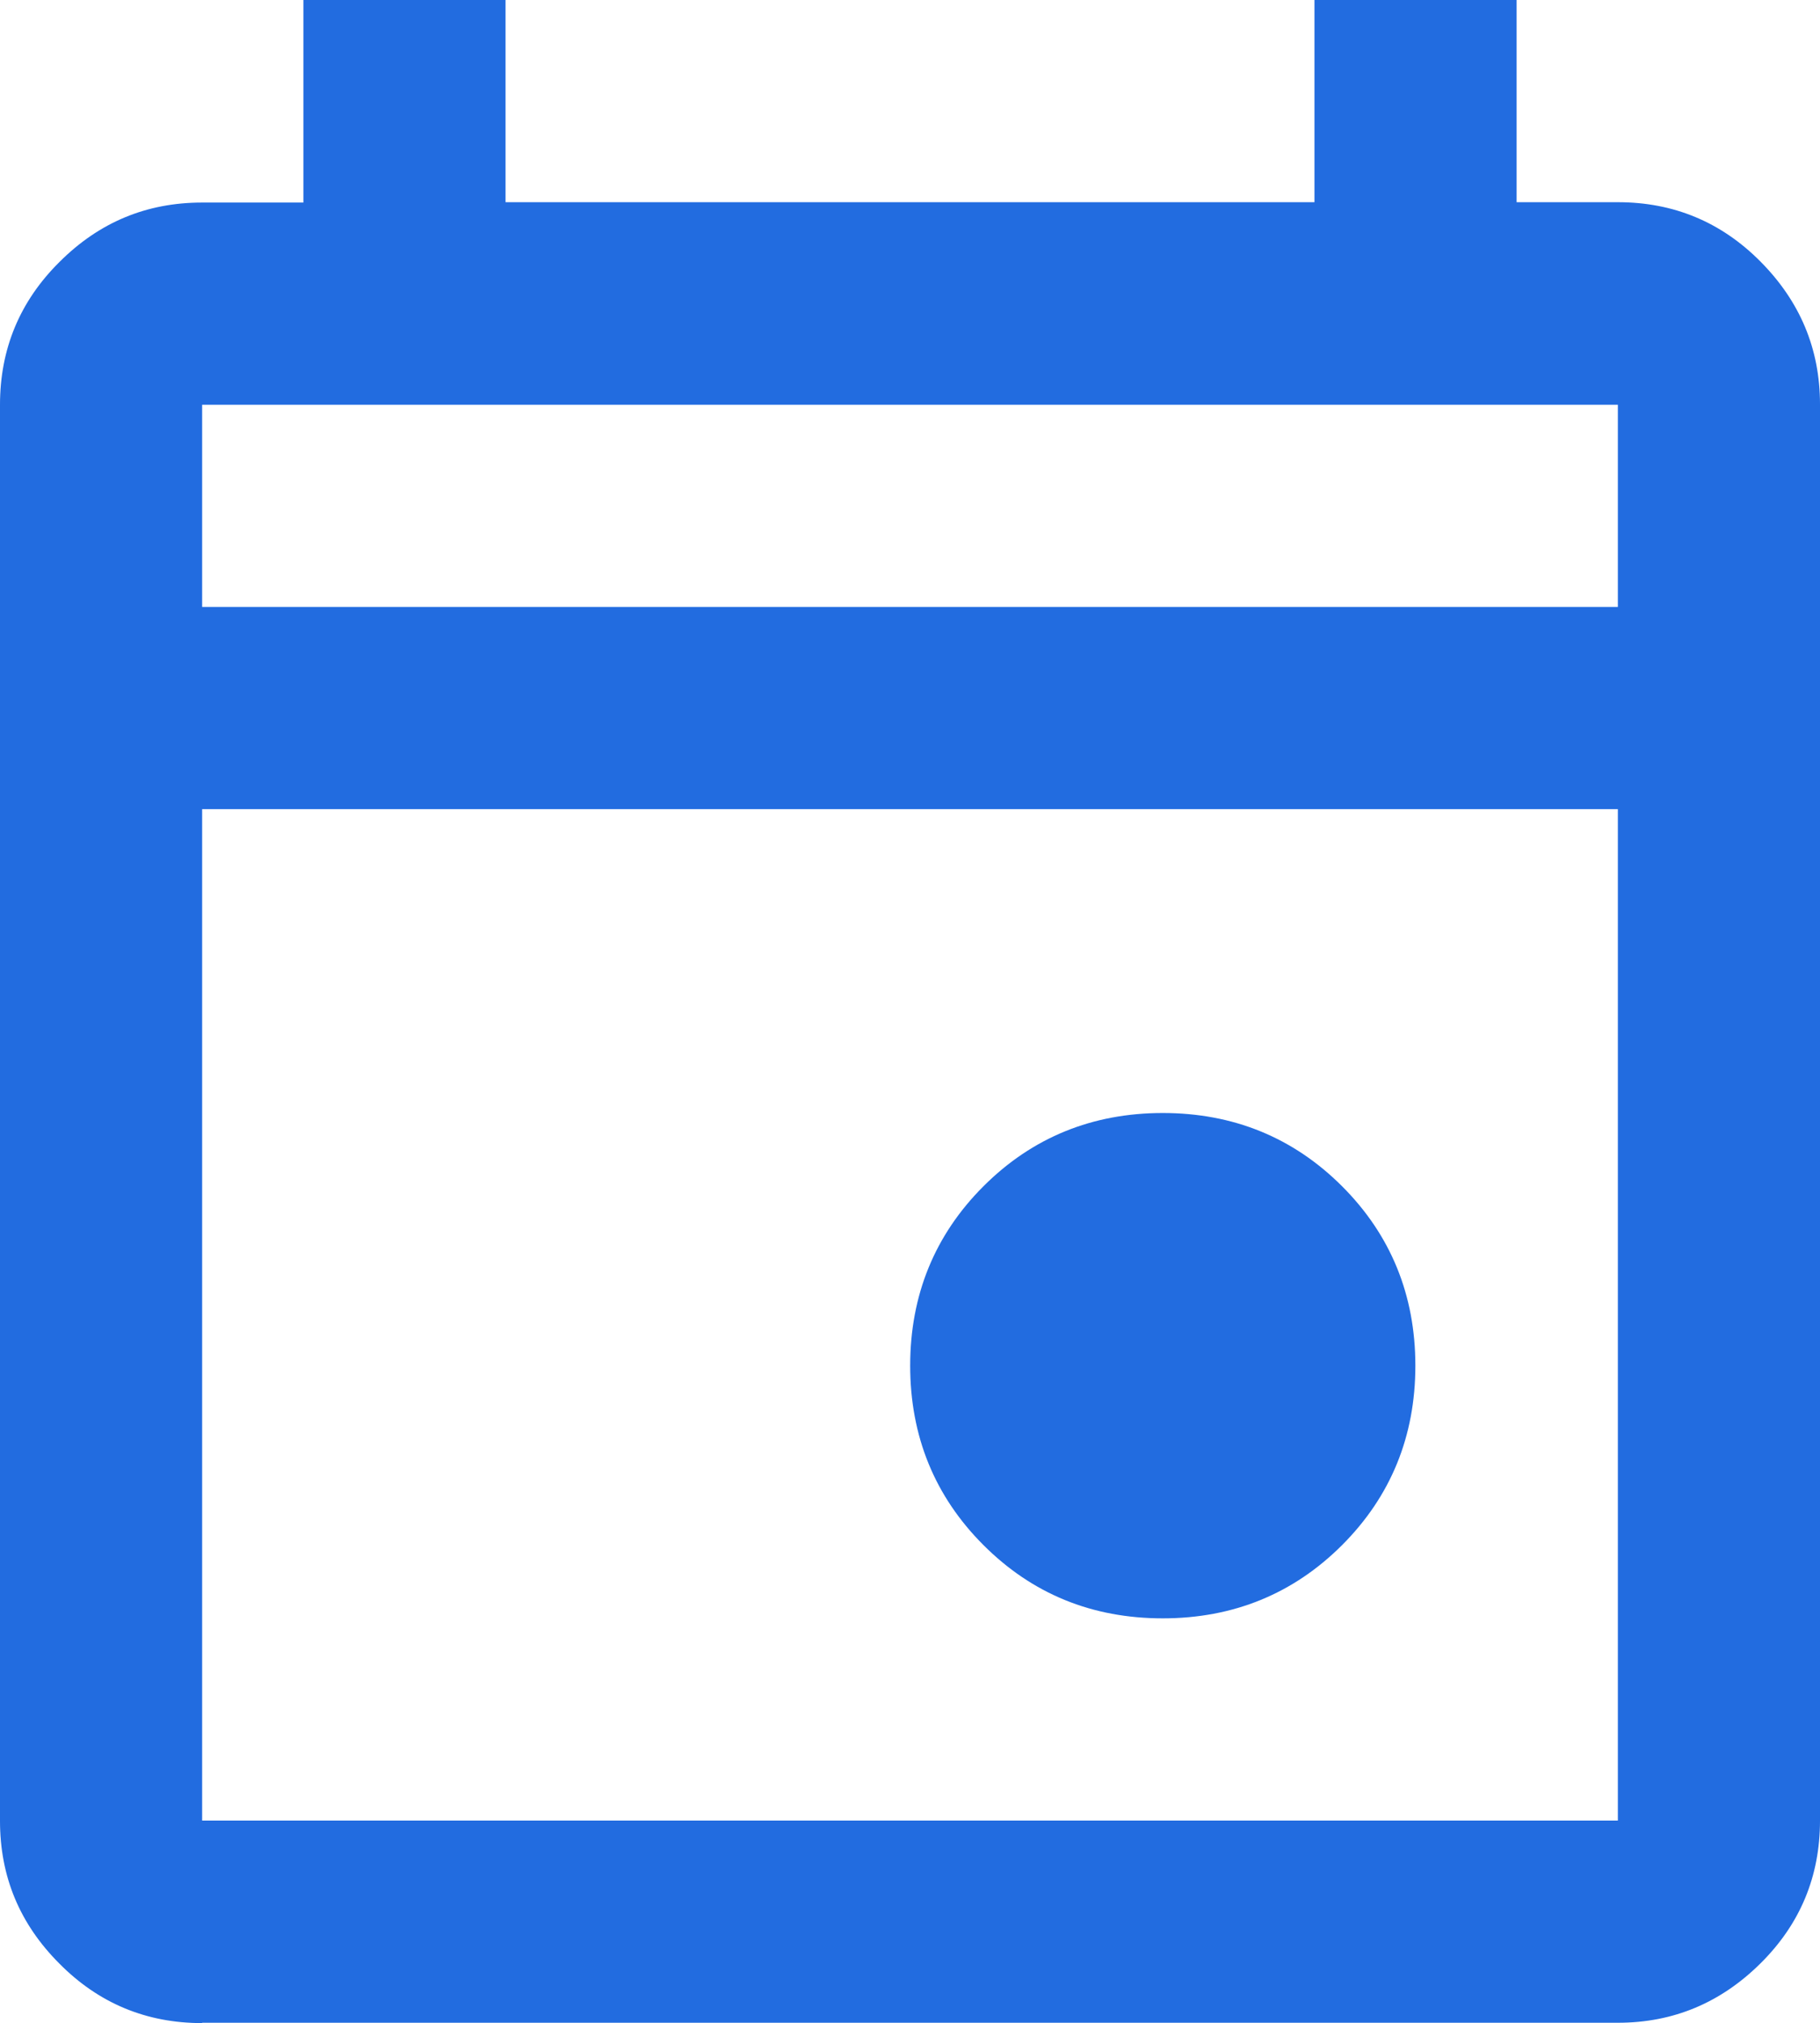<svg xmlns="http://www.w3.org/2000/svg" id="Layer_2" data-name="Layer 2" viewBox="0 0 52.67 58.53"><defs><style> .cls-1 { fill: #226ce0; } </style></defs><g id="Layer_1-2" data-name="Layer 1"><path class="cls-1" d="M33.65,46.82c-2.05,0-3.78-.71-5.19-2.12-1.41-1.41-2.12-3.15-2.12-5.19s.71-3.78,2.12-5.19c1.41-1.41,3.15-2.12,5.19-2.12s3.78.71,5.19,2.12,2.12,3.15,2.12,5.19-.71,3.78-2.12,5.19c-1.41,1.41-3.15,2.12-5.19,2.12ZM5.85,58.53c-1.61,0-2.99-.57-4.13-1.72-1.15-1.15-1.72-2.52-1.72-4.13V11.71c0-1.61.57-2.99,1.72-4.13,1.15-1.15,2.52-1.72,4.13-1.72h2.93V0h5.85v5.85h23.41V0h5.85v5.85h2.93c1.61,0,2.99.57,4.13,1.72s1.72,2.52,1.72,4.13v40.97c0,1.61-.57,2.99-1.72,4.13s-2.52,1.72-4.13,1.72H5.85ZM5.85,52.67h40.97v-29.26H5.85v29.26ZM5.85,17.56h40.97v-5.85H5.85v5.85ZM5.85,17.56v-5.85,5.85Z"></path></g></svg>